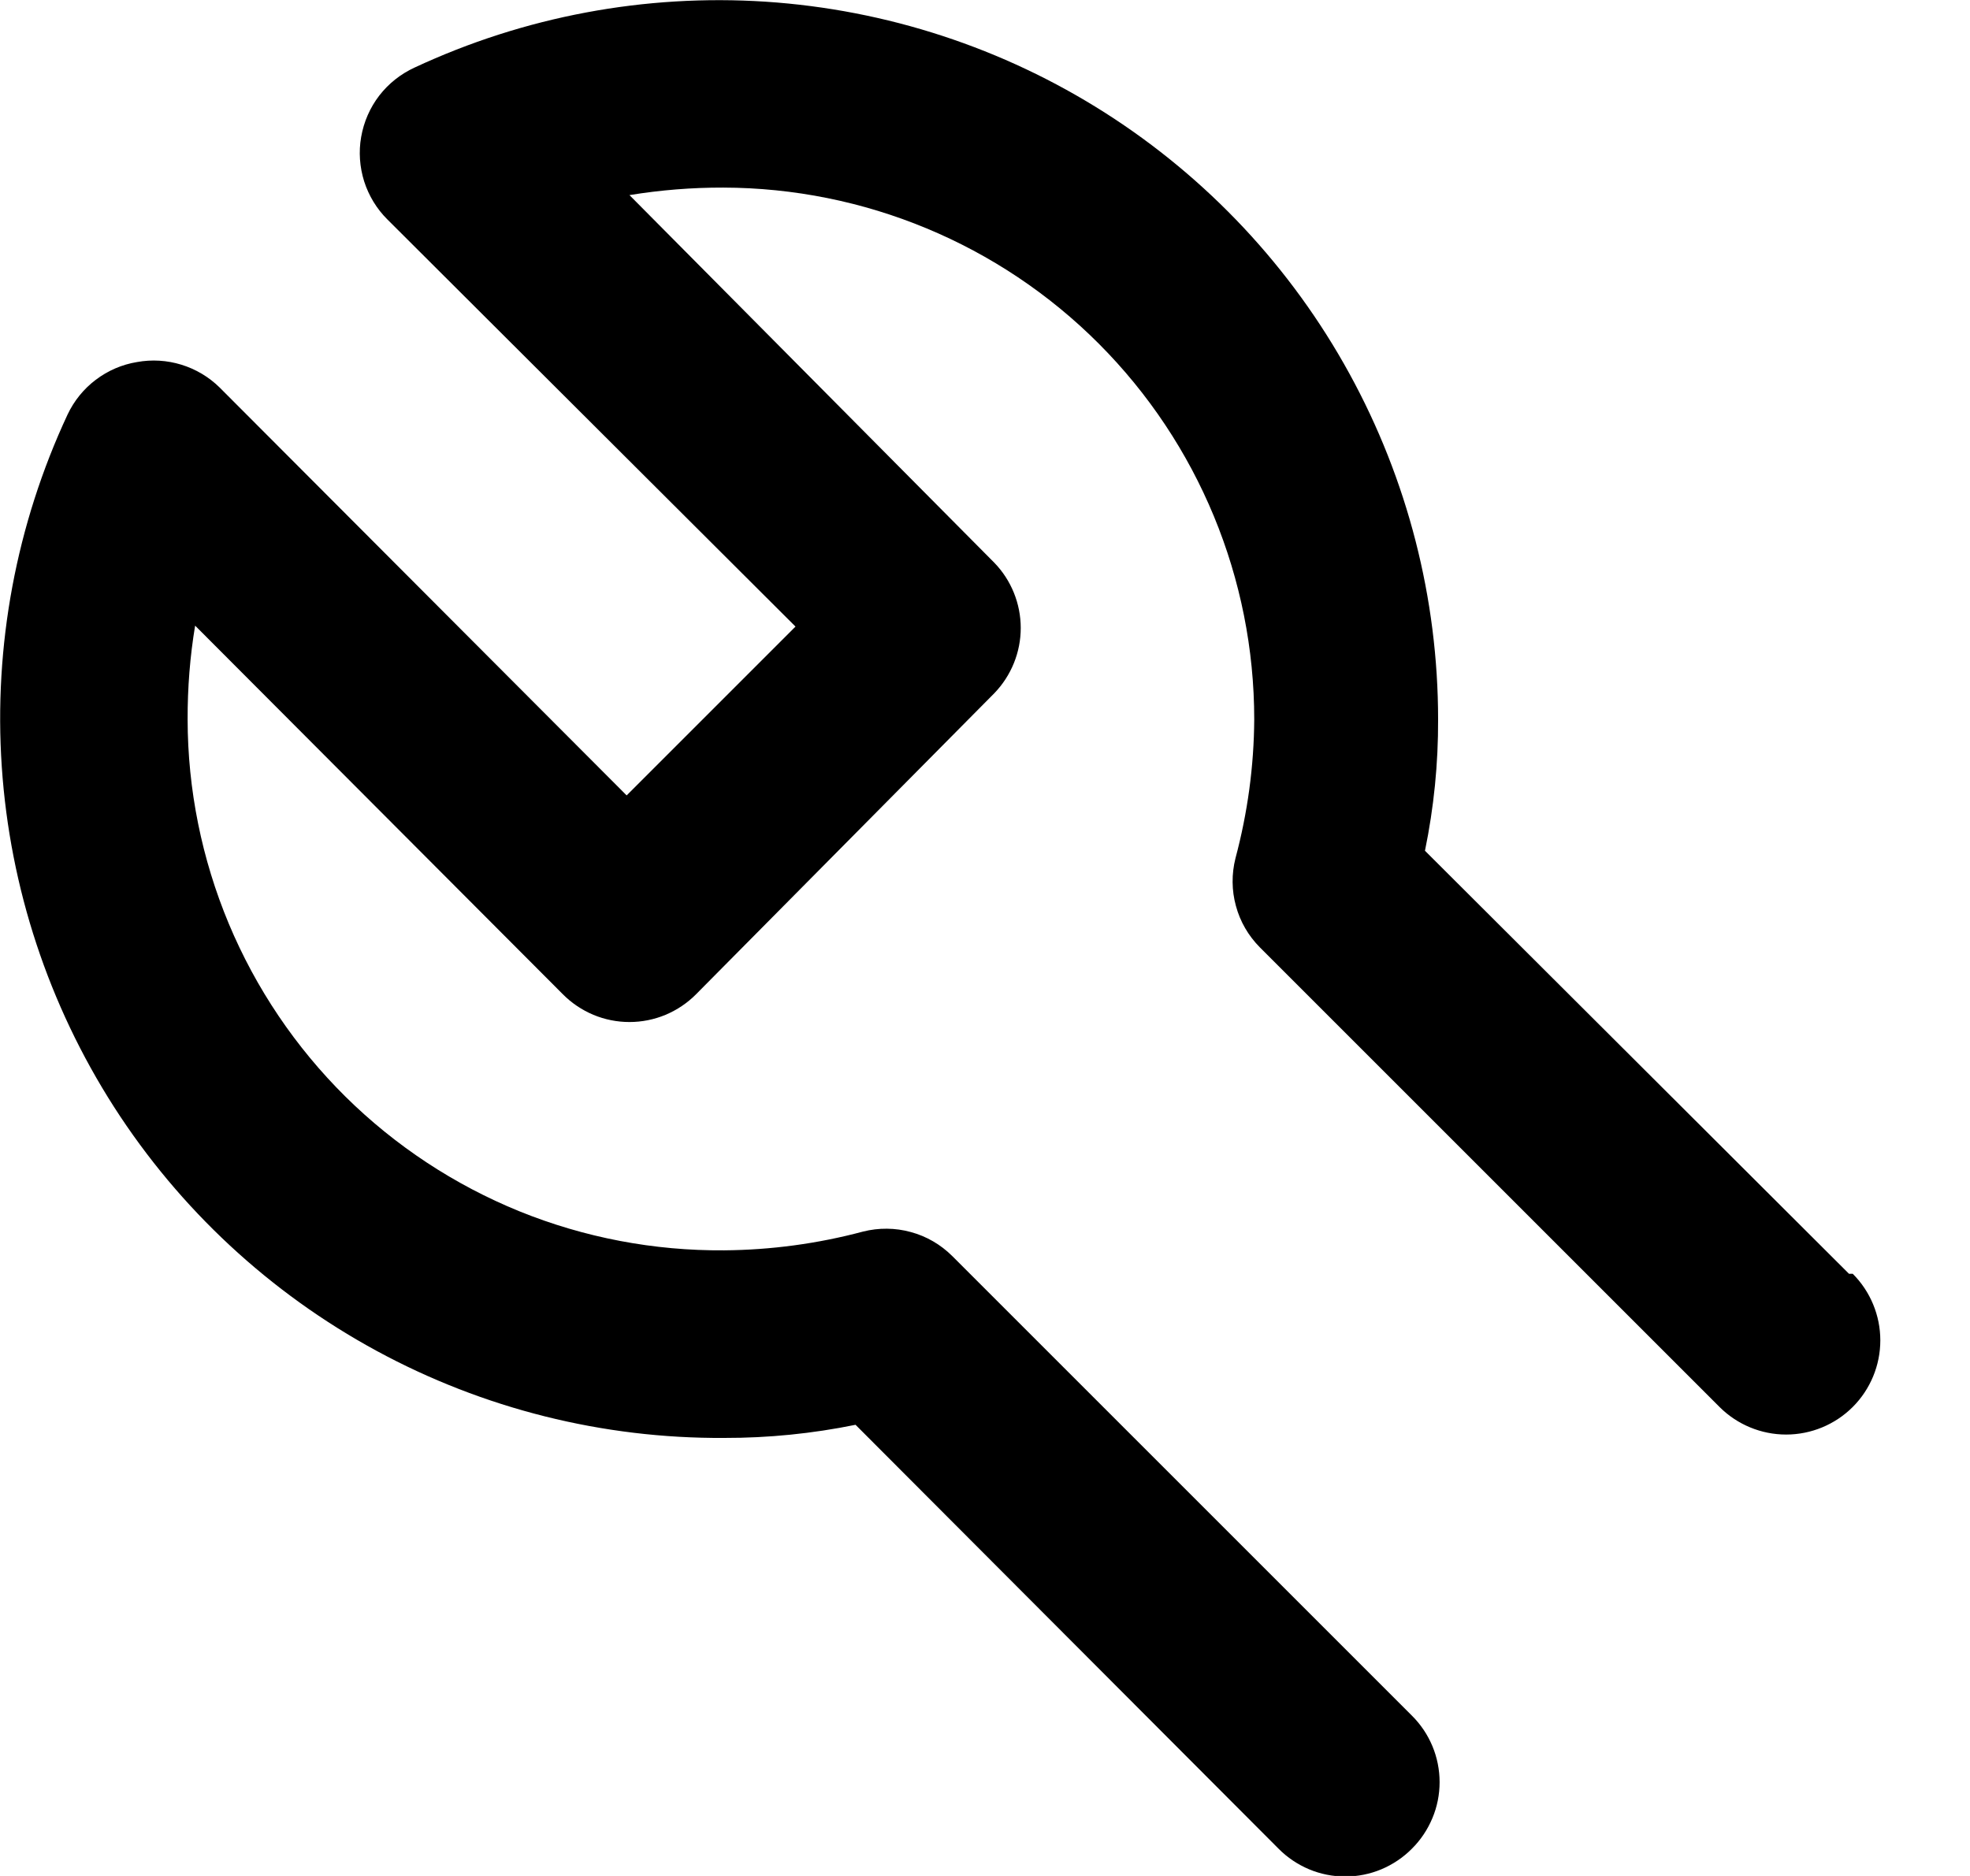 <svg width="21" height="20" viewBox="0 0 21 20" fill="none" xmlns="http://www.w3.org/2000/svg">
<path d="M19.71 13.58L15.19 9.07C15.285 8.609 15.332 8.14 15.33 7.67C15.33 6.381 15.004 5.112 14.384 3.982C13.764 2.851 12.868 1.896 11.781 1.203C10.693 0.51 9.449 0.103 8.162 0.018C6.876 -0.066 5.589 0.175 4.42 0.72C4.272 0.788 4.143 0.89 4.043 1.019C3.944 1.148 3.878 1.299 3.85 1.46C3.822 1.618 3.834 1.781 3.882 1.934C3.931 2.087 4.016 2.227 4.13 2.34L8.48 6.68L6.68 8.48L2.34 4.13C2.226 4.018 2.086 3.935 1.933 3.888C1.78 3.841 1.618 3.831 1.46 3.86C1.301 3.886 1.15 3.951 1.021 4.049C0.892 4.146 0.789 4.274 0.72 4.42C0.173 5.592 -0.068 6.884 0.019 8.175C0.106 9.465 0.518 10.713 1.216 11.802C1.915 12.891 2.878 13.785 4.015 14.402C5.152 15.019 6.426 15.338 7.72 15.33C8.19 15.331 8.659 15.284 9.12 15.19L13.63 19.71C13.723 19.804 13.834 19.878 13.955 19.929C14.077 19.98 14.208 20.006 14.34 20.006C14.472 20.006 14.603 19.98 14.725 19.929C14.846 19.878 14.957 19.804 15.05 19.71C15.144 19.617 15.218 19.506 15.269 19.384C15.32 19.263 15.346 19.132 15.346 19C15.346 18.868 15.32 18.737 15.269 18.615C15.218 18.493 15.144 18.383 15.05 18.29L10.15 13.39C10.027 13.268 9.876 13.18 9.709 13.135C9.543 13.089 9.367 13.088 9.2 13.13C8.717 13.259 8.22 13.326 7.72 13.33C6.972 13.336 6.23 13.195 5.537 12.914C4.844 12.632 4.214 12.217 3.682 11.691C3.15 11.164 2.728 10.538 2.439 9.848C2.151 9.158 2.001 8.418 2 7.67C1.999 7.335 2.025 7 2.08 6.67L6 10.6C6.093 10.694 6.204 10.768 6.325 10.819C6.447 10.87 6.578 10.896 6.71 10.896C6.842 10.896 6.973 10.87 7.095 10.819C7.216 10.768 7.327 10.694 7.42 10.6L10.6 7.39C10.78 7.203 10.881 6.954 10.881 6.695C10.881 6.436 10.78 6.186 10.6 6L6.71 2.08C7.041 2.026 7.375 1.999 7.71 2C9.212 2.003 10.652 2.601 11.713 3.664C12.774 4.727 13.37 6.168 13.37 7.67C13.367 8.17 13.299 8.667 13.17 9.15C13.128 9.317 13.129 9.493 13.175 9.659C13.22 9.826 13.308 9.977 13.43 10.1L18.33 15C18.518 15.188 18.774 15.294 19.04 15.294C19.306 15.294 19.562 15.188 19.75 15C19.938 14.812 20.044 14.556 20.044 14.29C20.044 14.024 19.938 13.768 19.75 13.58H19.71Z" fill="black"/>
</svg>
